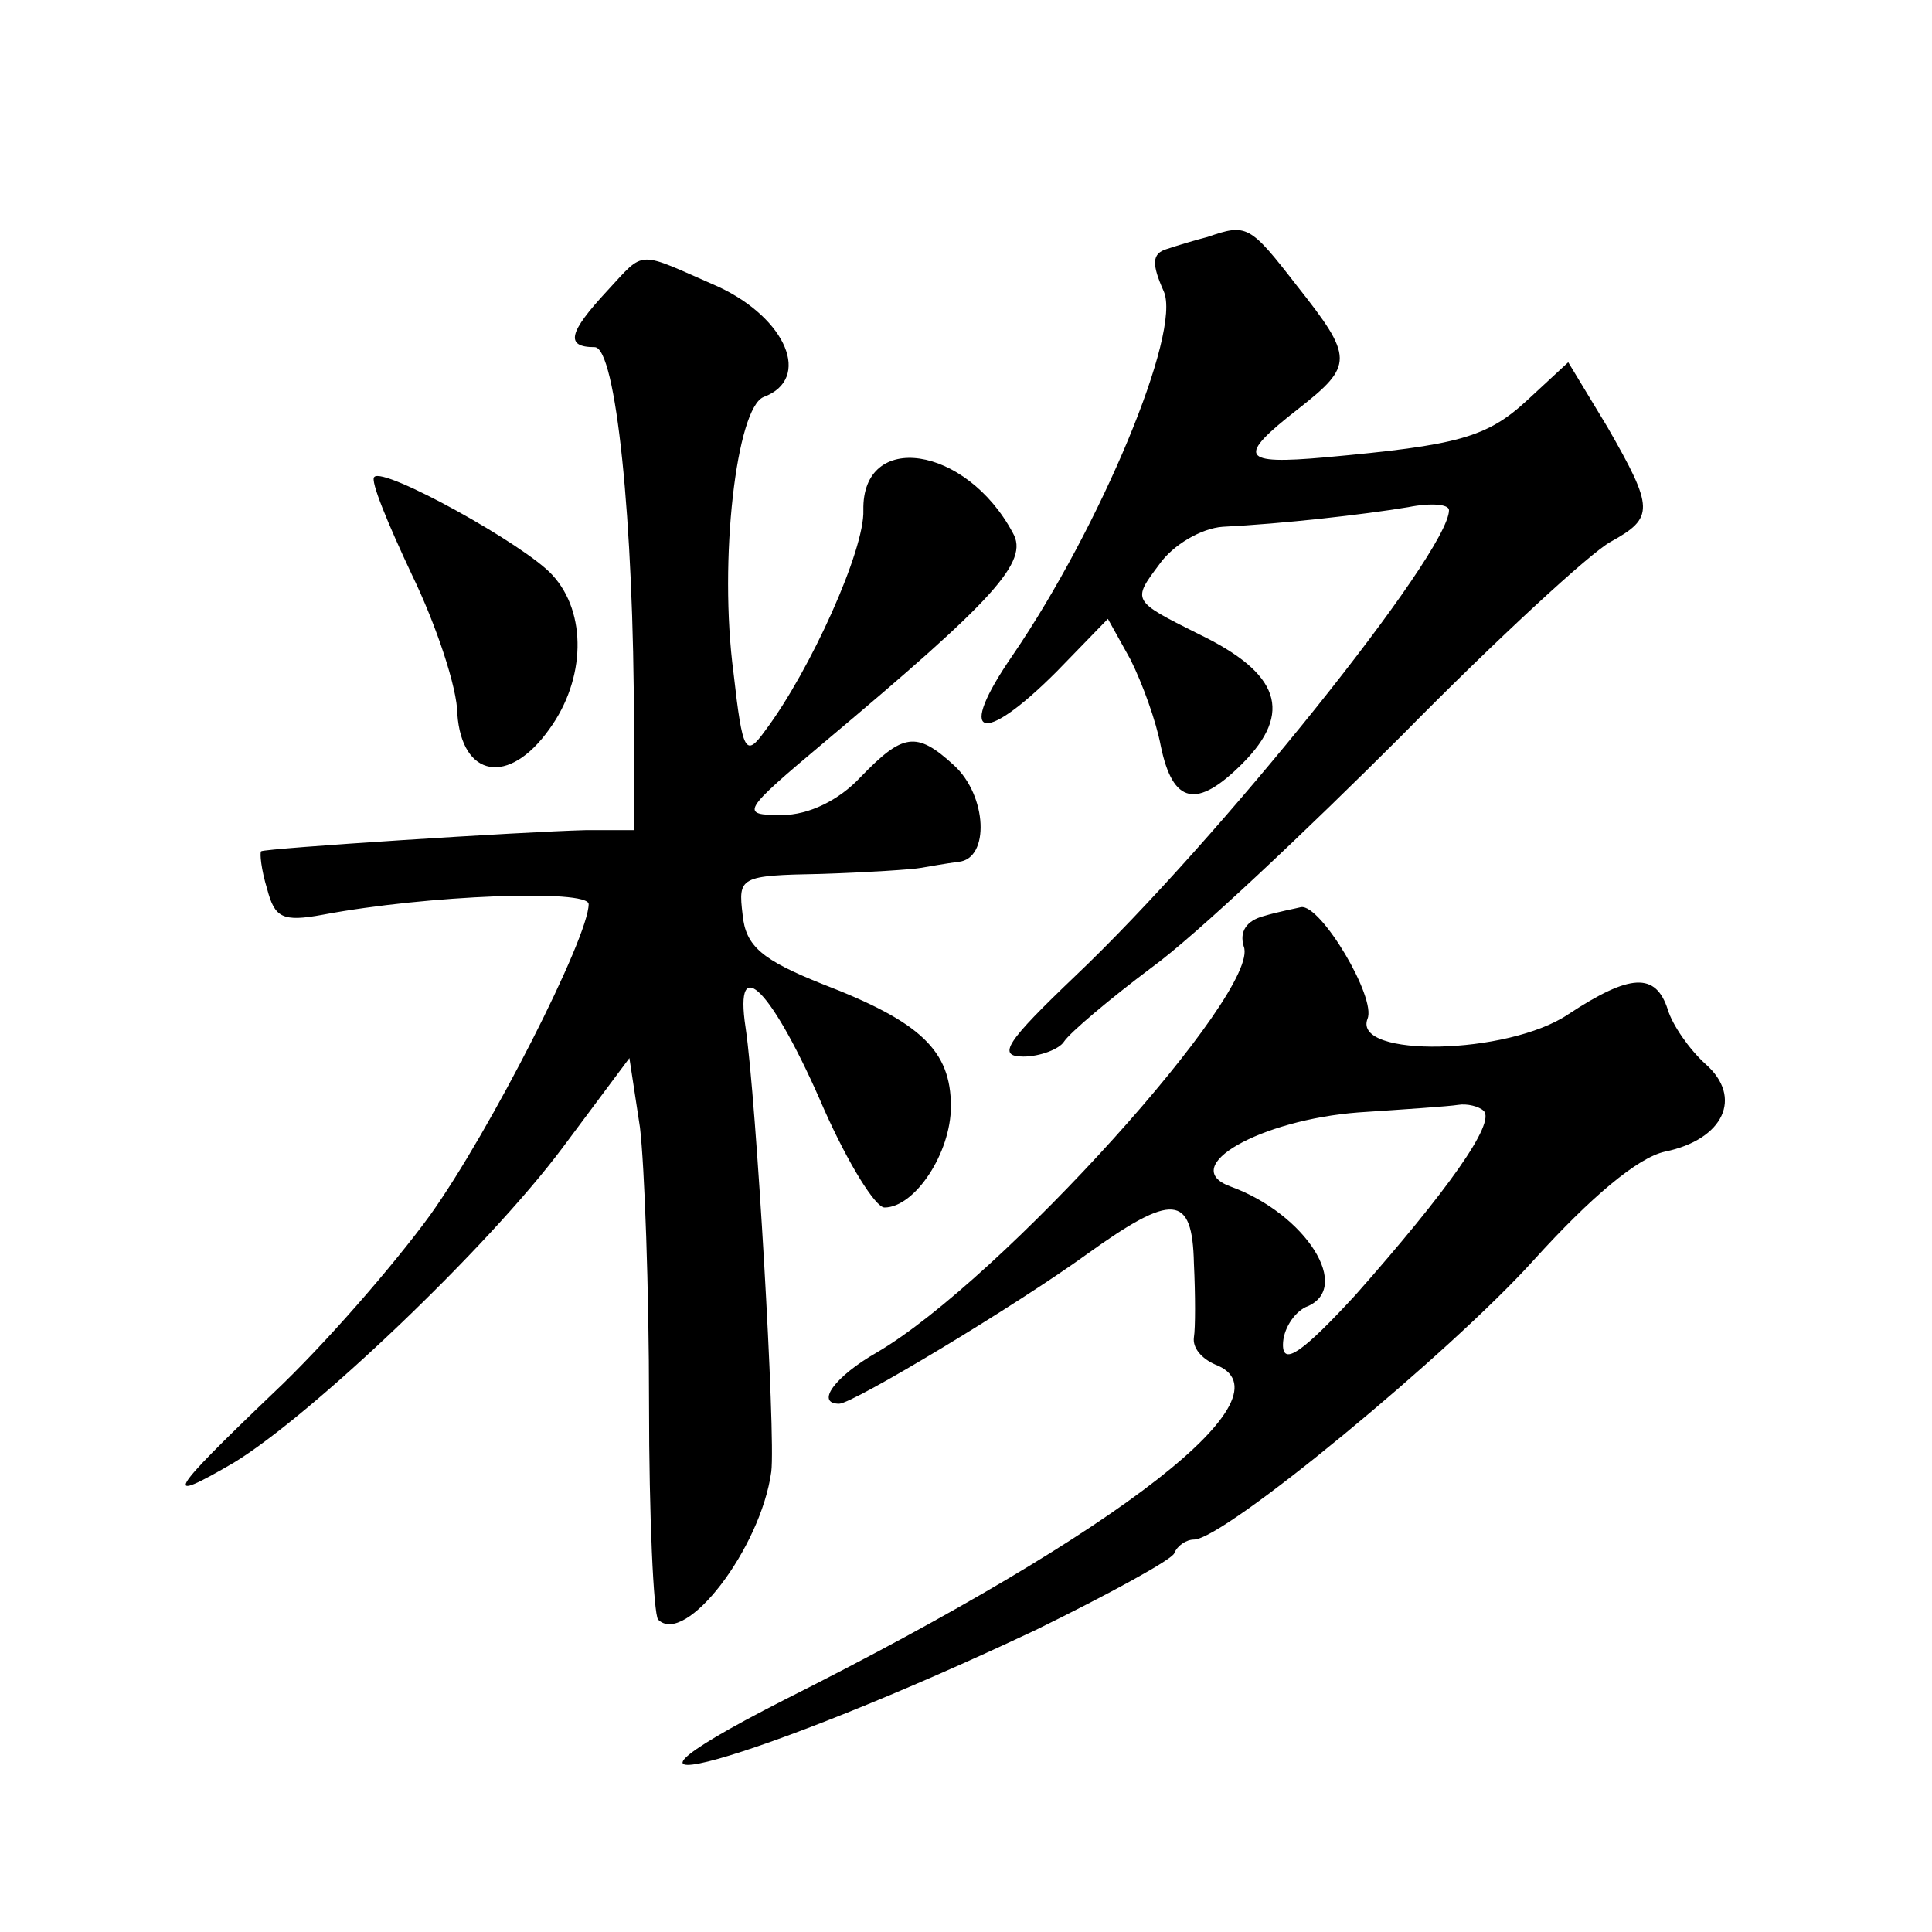 <?xml version="1.0" standalone="no"?>
<!DOCTYPE svg PUBLIC "-//W3C//DTD SVG 20010904//EN"
 "http://www.w3.org/TR/2001/REC-SVG-20010904/DTD/svg10.dtd">
<svg version="1.0" xmlns="http://www.w3.org/2000/svg"
 width="128pt" height="128pt" viewBox="0 0 128 128"
 preserveAspectRatio="xMidYMid meet">
<g transform="translate(0,128) scale(0.1,-0.1)"
fill="#0" stroke="none">
<path d="M800 1123 c-8 -2 -21 -6 -27 -8 -10 -3 -10 -10 -2 -28 12 -27 -42 -156
-100 -241 -38 -55 -21 -61 29 -11 l34 35 15 -27 c8 -16 17 -41 20 -57 8 -39 24
-42 54 -12 34 34 25 60 -29 86 -44 22 -44 22 -26 46 9 13 28 24 42 25 40 2 93 8
123 13 15 3 27 2 27 -2 0 -28 -153 -219 -248 -309 -45 -43 -52 -53 -34 -53 11 0
24 5 27 10 4 6 30 28 58 49 29 21 103 91 166 154 63 64 125 121 138 128 29 16 29
22 -2 76 l-26 43 -27 -25 c-27 -25 -46 -30 -134 -38 -56 -5 -59 0 -18 32 37 29
37 34 -1 82 -31 40 -33 41 -59 32z M402 1087 c-25 -27 -28 -37 -8 -37 14 0 26 -115
26 -252 l0 -68 -32 0 c-41 -1 -212 -12 -215 -14 -1 -1 0 -12 4 -25 5 -19 10 -22
37 -17 69 13 176 17 176 7 0 -22 -65 -150 -105 -206 -24 -33 -70 -86 -104 -118
-70 -67 -74 -74 -26 -46 51 31 168 142 218 209 l44 59 7 -46 c3 -25 6 -107 6 -183
0 -75 3 -139 6 -143 18 -18 68 47 75 98 3 24 -10 247 -17 294 -8 52 18 25 52 -54
16 -36 34 -65 40 -65 20 0 44 36 44 67 0 37 -20 56 -85 81 -40 16 -51 25 -53 46
-3 25 -2 26 52 27 31 1 61 3 66 4 6 1 17 3 25 4 21 2 19 44 -3 64 -25 23 -34 21
-62 -8 -14 -15 -34 -25 -52 -25 -28 0 -27 2 29 49 112 94 135 119 124 138 -31 58
-100 68 -99 15 1 -26 -35 -106 -65 -146 -13 -18 -15 -15 -21 38 -10 75 2 176 20
183 32 12 15 52 -30 73 -55 24 -48 25 -74 -3z M248 964 c-3 -2 9 -31 25 -65 16
-33 30 -75 30 -92 3 -42 34 -48 61 -10 24 33 25 77 2 102 -18 20 -112 72 -118 65z
M837 673 c-11 -3 -16 -10 -13 -20 12 -29 -161 -221 -243 -269 -28 -16 -41 -34 -25
-34 9 0 117 65 164 99 57 41 70 40 71 -6 1 -21 1 -43 0 -49 -1 -7 5 -14 14 -18
53 -20 -60 -109 -285 -222 -157 -80 -16 -40 166 46 49 24 91 47 92 51 2 5 8 9 13
9 20 0 170 124 225 185 38 42 69 68 87 72 39 8 52 36 27 58 -11 10 -22 26 -25 36
-8 25 -25 24 -66 -3 -40 -27 -143 -29 -133 -3 6 14 -31 76 -44 74 -4 -1 -15 -3
-25 -6z m146 -129 c8 -8 -24 -53 -85 -122 -35 -38 -48 -47 -48 -33 0 10 7 21 15
25 32 12 0 62 -50 80 -35 13 20 44 85 49 30 2 60 4 66 5 6 1 14 -1 17 -4z"/>
</g>
</svg>
